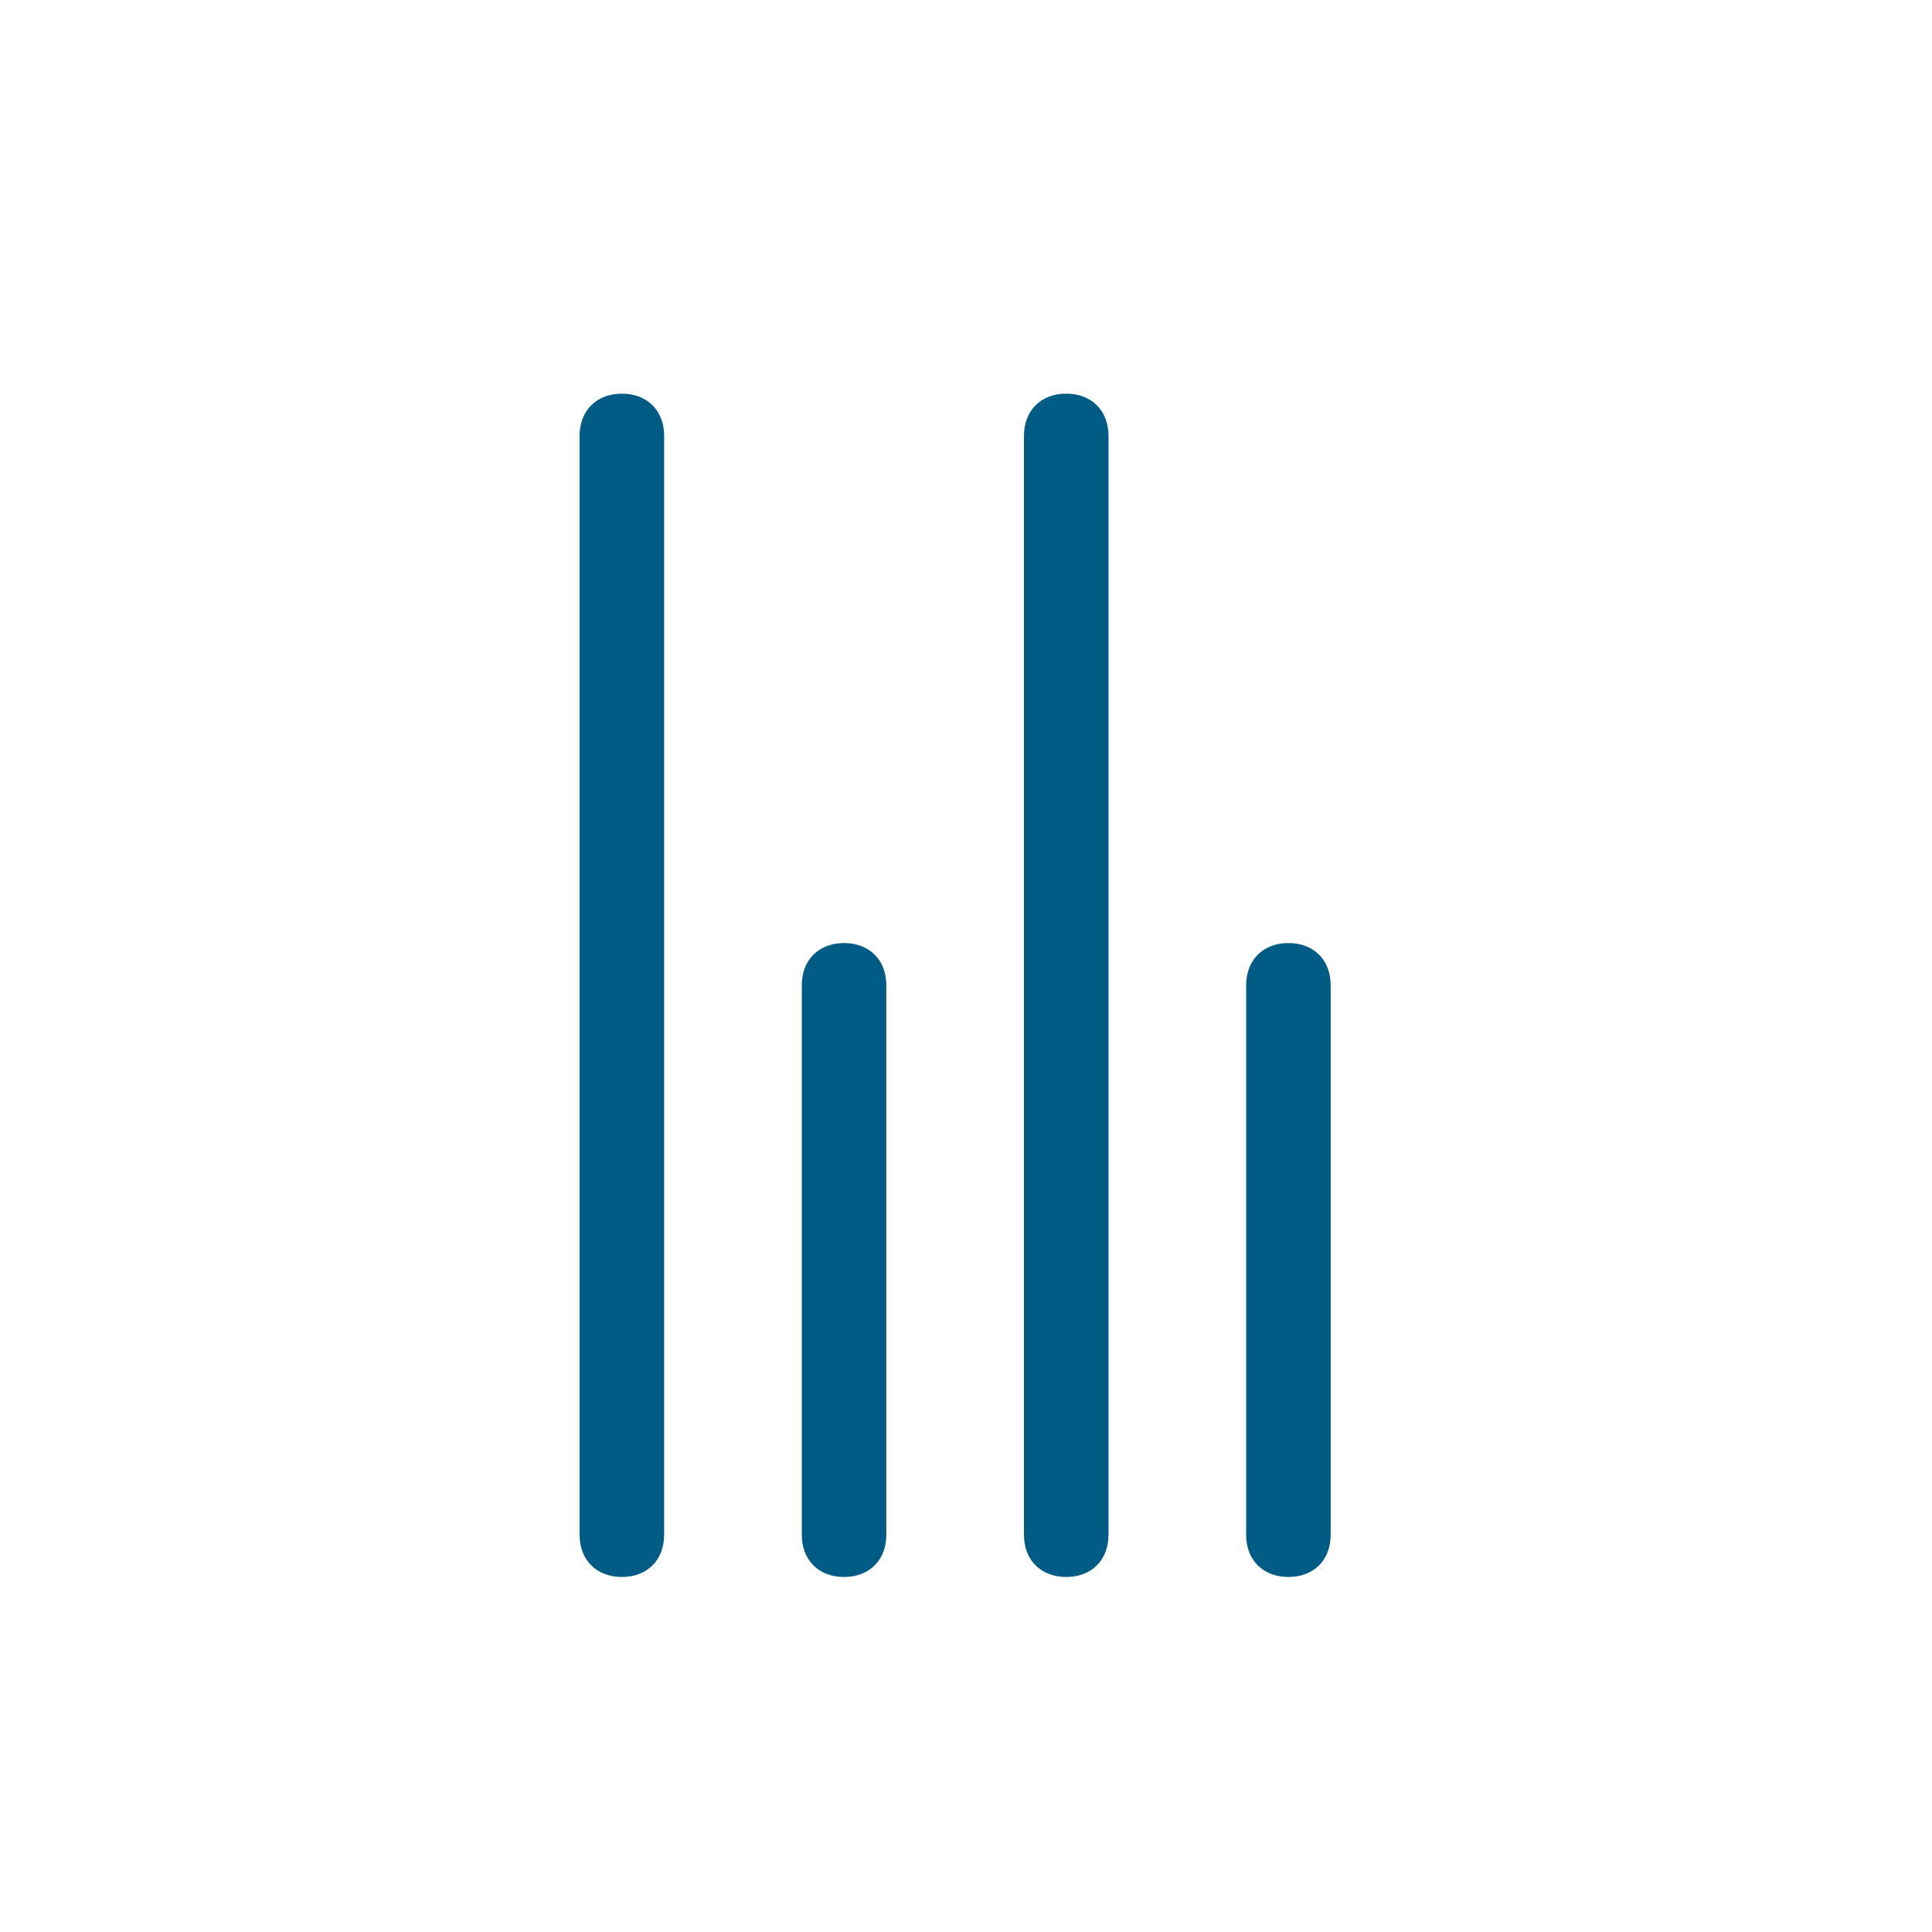 <svg width="50" height="50" viewBox="0 0 50 50" fill="none" xmlns="http://www.w3.org/2000/svg">
<path d="M17.188 39.719V11.281C17.188 10.625 16.75 10.188 16.094 10.188C15.438 10.188 15 10.625 15 11.281V39.719C15 40.375 15.438 40.812 16.094 40.812C16.75 40.812 17.188 40.375 17.188 39.719Z" fill="#005C84"/>
<path d="M33.344 40.812C34 40.812 34.438 40.375 34.438 39.719V25.5C34.438 24.844 34 24.406 33.344 24.406C32.688 24.406 32.25 24.844 32.25 25.5V39.719C32.25 40.375 32.688 40.812 33.344 40.812Z" fill="#005C84"/>
<path d="M22.938 39.719V25.5C22.938 24.844 22.5 24.406 21.844 24.406C21.188 24.406 20.75 24.844 20.75 25.5V39.719C20.75 40.375 21.188 40.812 21.844 40.812C22.5 40.812 22.938 40.375 22.938 39.719Z" fill="#005C84"/>
<path d="M28.688 39.719V11.281C28.688 10.625 28.25 10.188 27.594 10.188C26.938 10.188 26.5 10.625 26.5 11.281V39.719C26.5 40.375 26.938 40.812 27.594 40.812C28.25 40.812 28.688 40.375 28.688 39.719Z" fill="#005C84"/>
</svg>
